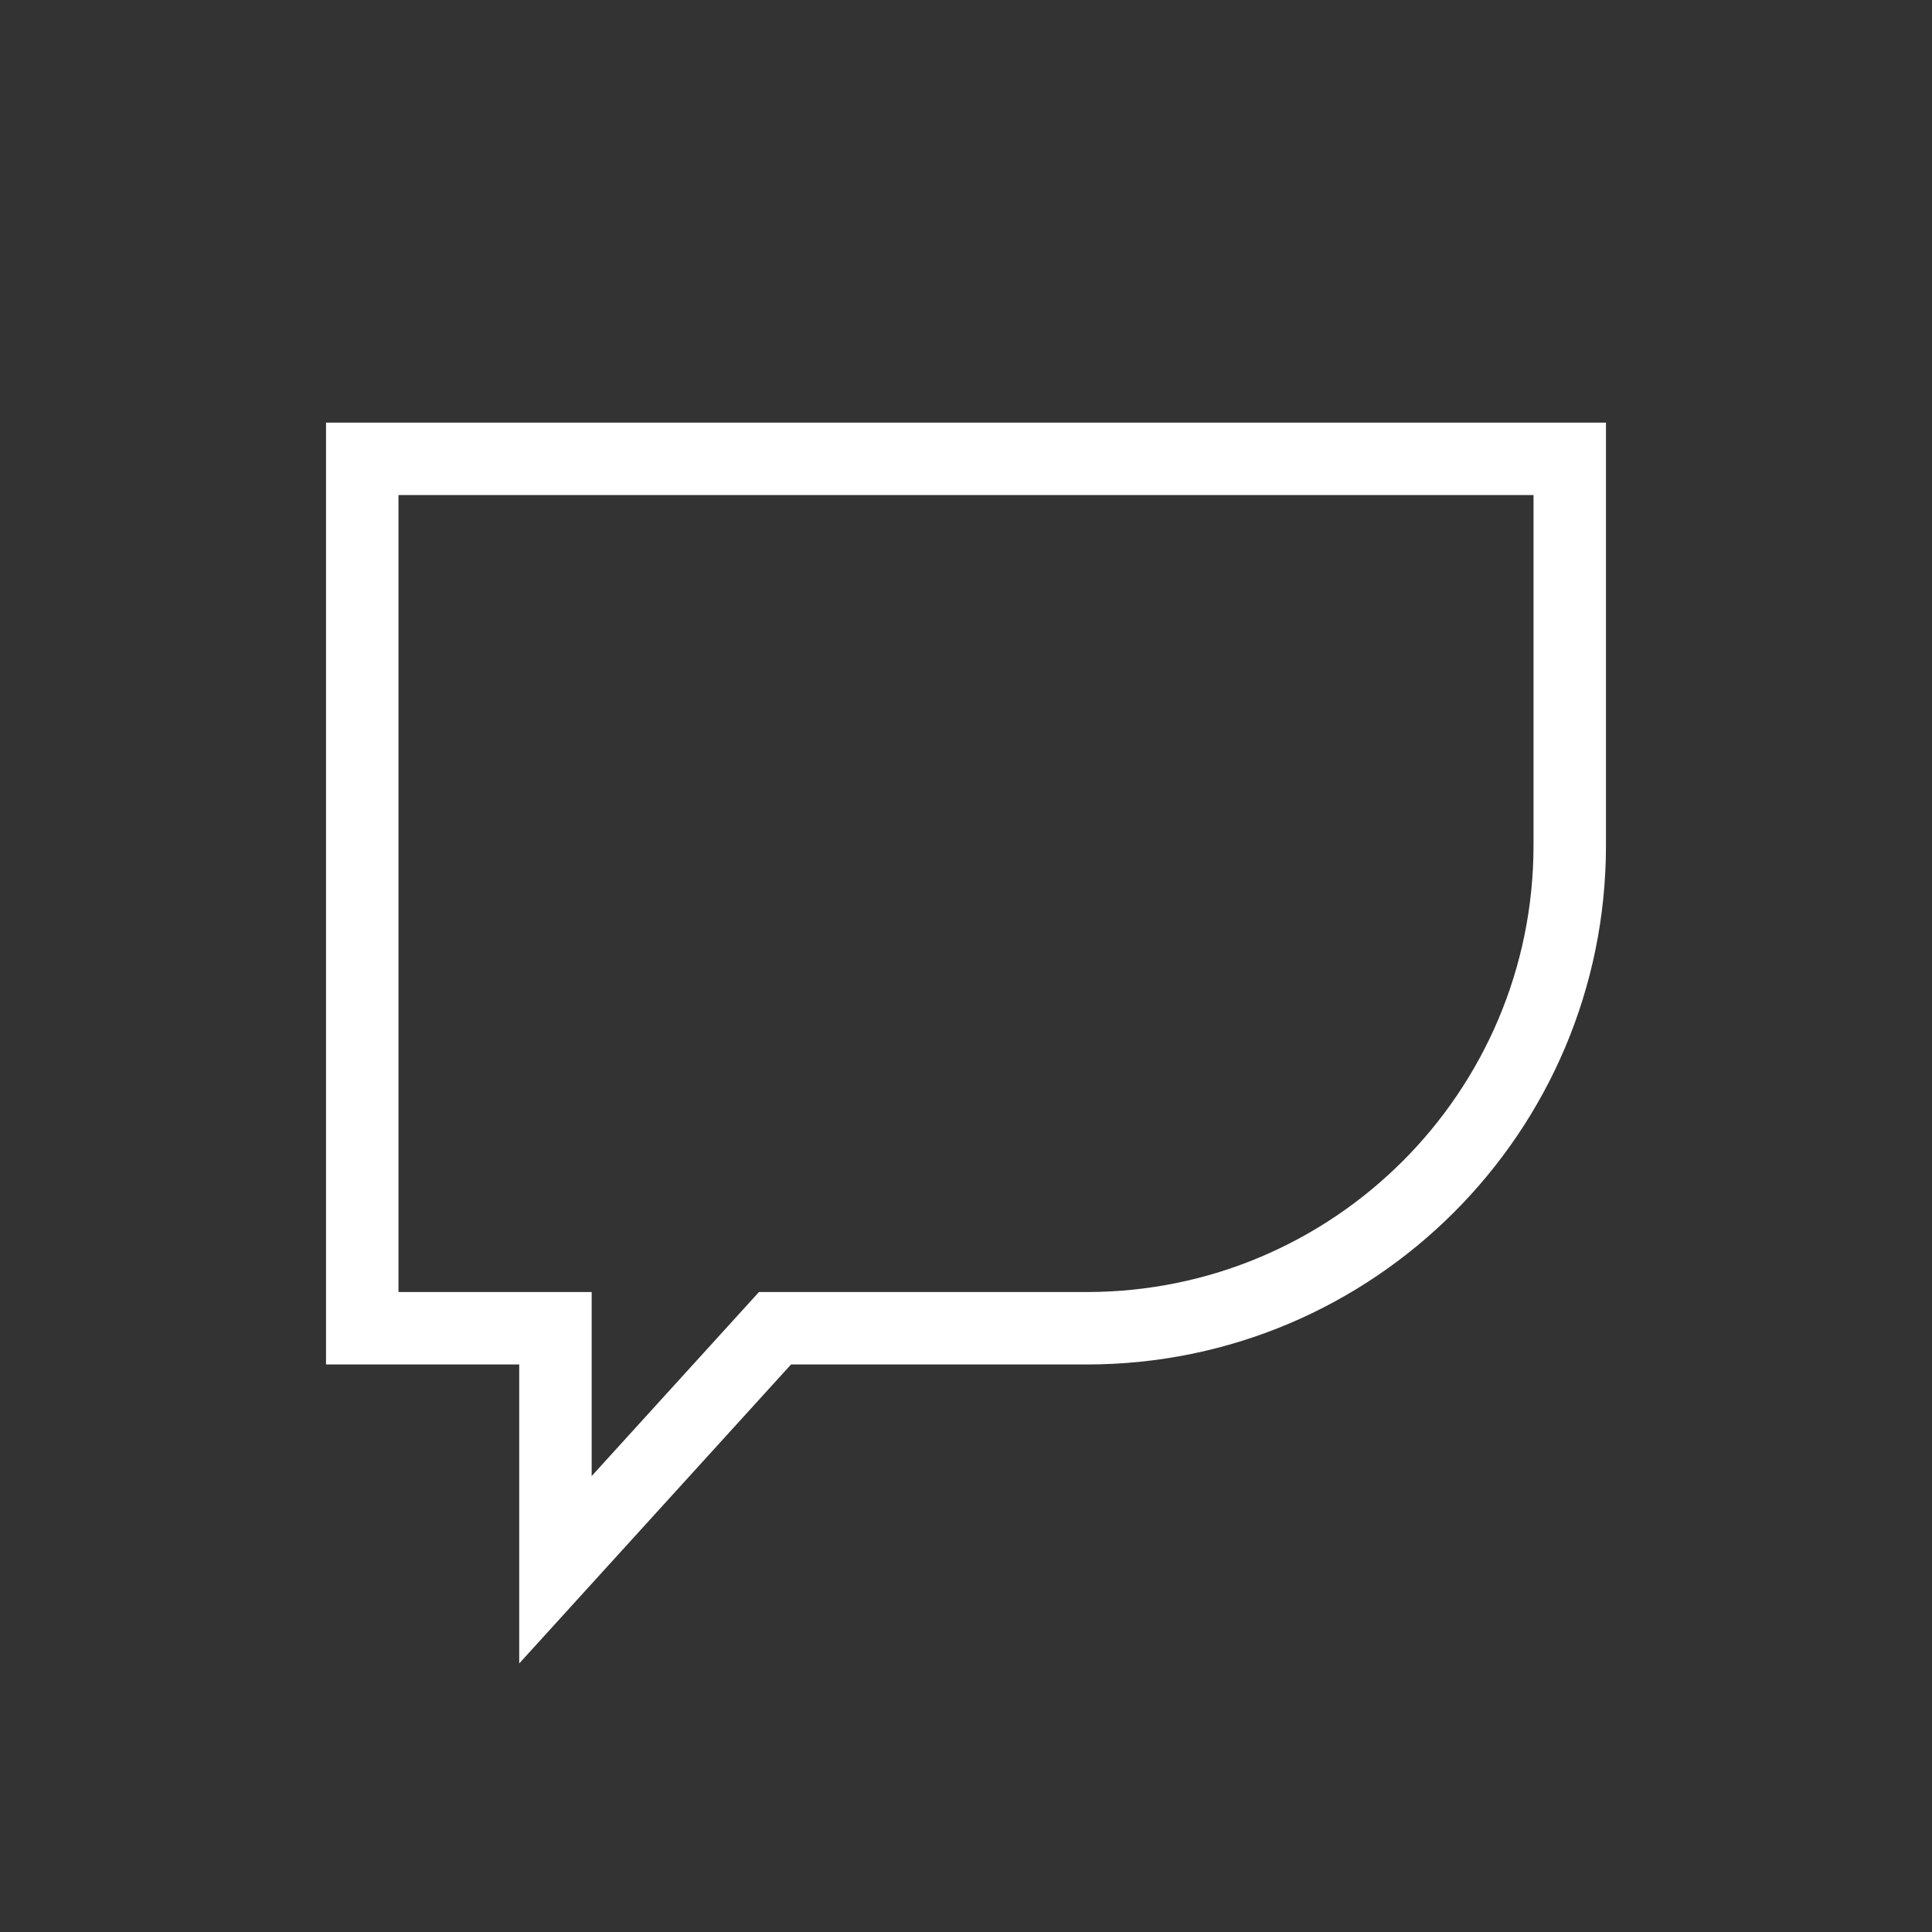 <?xml version="1.0" encoding="UTF-8"?> <svg xmlns="http://www.w3.org/2000/svg" width="80" height="80" viewBox="0 0 80 80" fill="none"><rect x="0" y="0" width="80" height="80" fill="#333333" stroke="none"/><path d="M15 19V17.5H13.5V19H15ZM65 19H66.5V17.5H65V19ZM15 55H13.5V56.5H15V55ZM23 55H24.5V53.5H23V55ZM23 65H21.5V68.88L24.11 66.009L23 65ZM32.091 55V53.5H31.427L30.981 53.991L32.091 55ZM15 20.5H65V17.5H15V20.5ZM16.5 55V19H13.5V55H16.5ZM23 53.5H15V56.5H23V53.5ZM21.5 55V65H24.5V55H21.5ZM24.11 66.009L33.201 56.009L30.981 53.991L21.89 63.991L24.11 66.009ZM45 53.5H32.091V56.5H45V53.5ZM63.5 35C63.5 45.217 55.217 53.5 45 53.5V56.5C56.874 56.5 66.5 46.874 66.5 35H63.5ZM63.5 19V35H66.5V19H63.5Z" fill="white"></path></svg> 